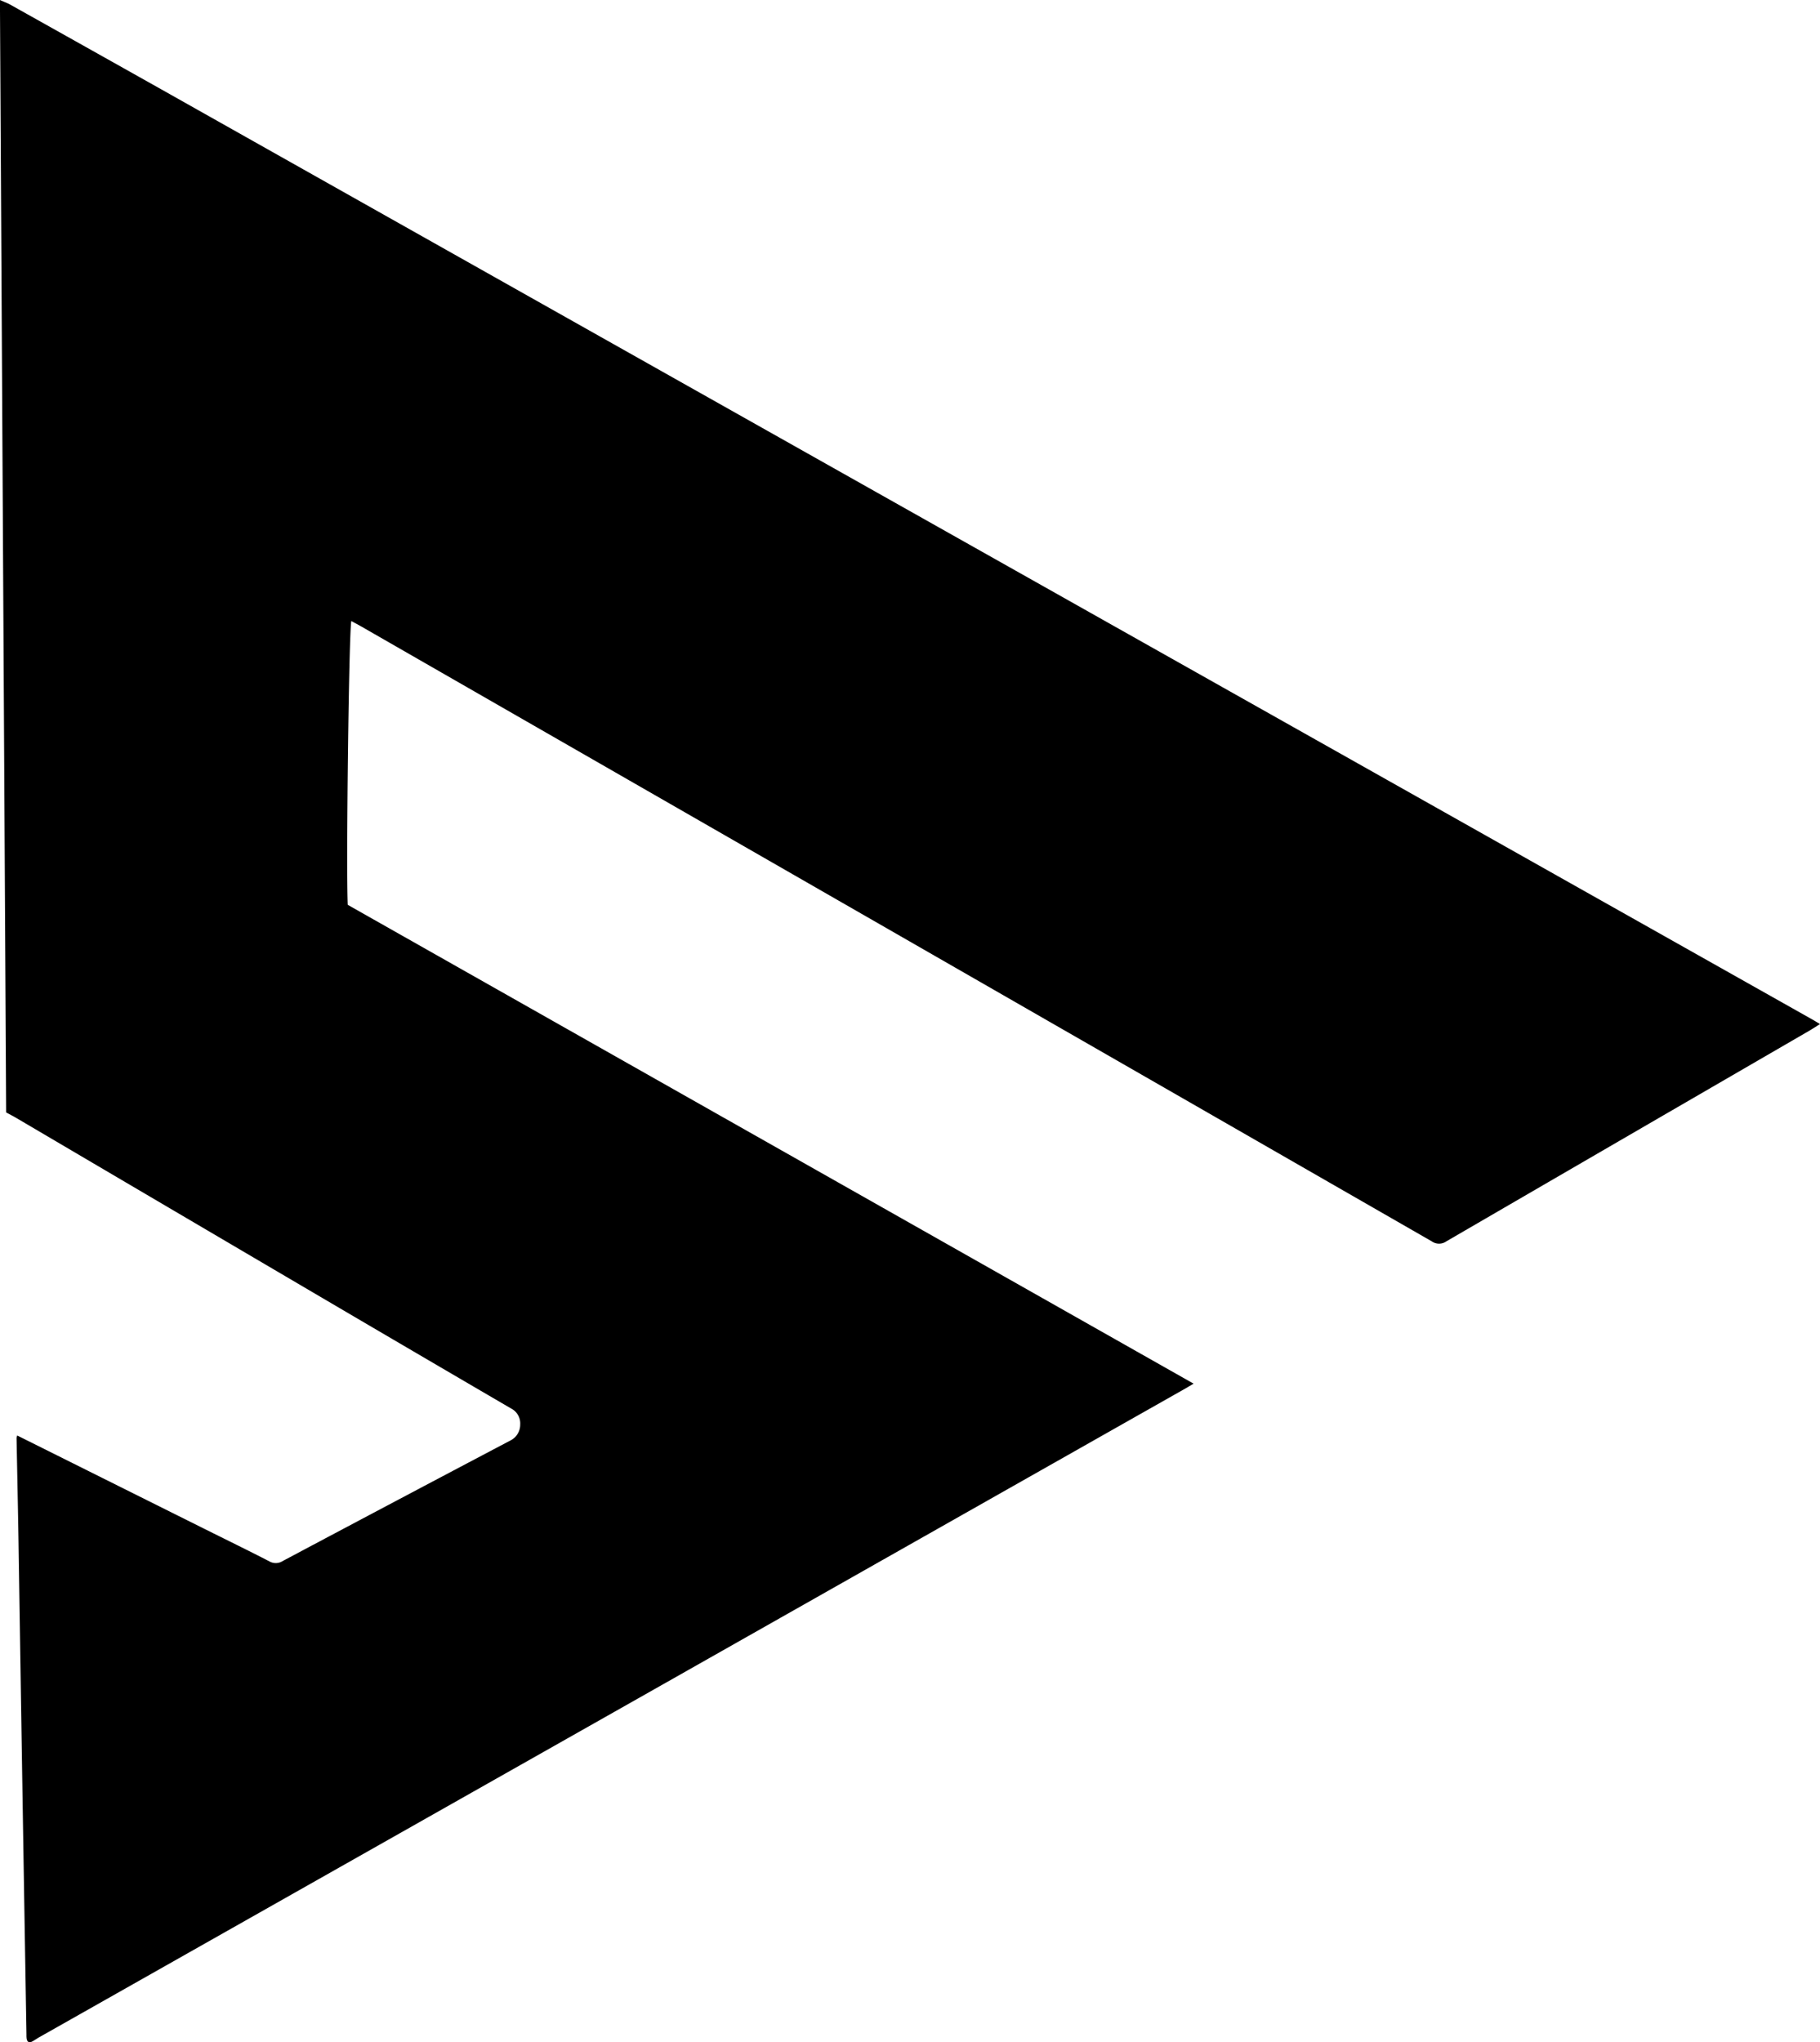 <svg xmlns="http://www.w3.org/2000/svg" viewBox="0 0 585.74 656.99"><path d="M112.16,533.68l60.41,30.12c6.9,3.44,13.83,6.82,20.69,10.35a4.14,4.14,0,0,0,4.38-.11q36.53-19.42,73.13-38.7a5.7,5.7,0,0,0,3.26-5.22,5.39,5.39,0,0,0-2.95-5.14q-30.42-17.75-60.78-35.58-49.23-28.92-98.43-57.87c-1-.59-2.05-1.12-3.28-1.79q-1-178.65-2-357.9c1.42.63,2.42,1,3.33,1.5q24.25,13.57,48.48,27.18L553.1,322.8l136.52,76.89c.78.44,1.55.91,2.73,1.62-1.27.79-2.22,1.41-3.2,2L637.59,433.2q-32.75,19-65.47,38a4.07,4.07,0,0,1-4.74,0q-172.39-99-344.84-198c-.94-.53-1.89-1-2.85-1.56-.78,2.23-1.72,79.22-1.16,91.31L490.75,517c-1.11.65-1.88,1.13-2.66,1.57q-85.35,48.32-170.71,96.64-99,56-198.12,112.05c-.72.41-1.41.9-2.14,1.31-1.1.61-1.75.31-1.94-.88a8.71,8.71,0,0,1-.05-1.25q-.51-30.07-1-60.14-.8-49.32-1.56-98.65c-.18-11.07-.42-22.14-.63-33.21A3.68,3.68,0,0,1,112.16,533.68Z" transform="translate(-106.61 -71.84)"></path></svg>